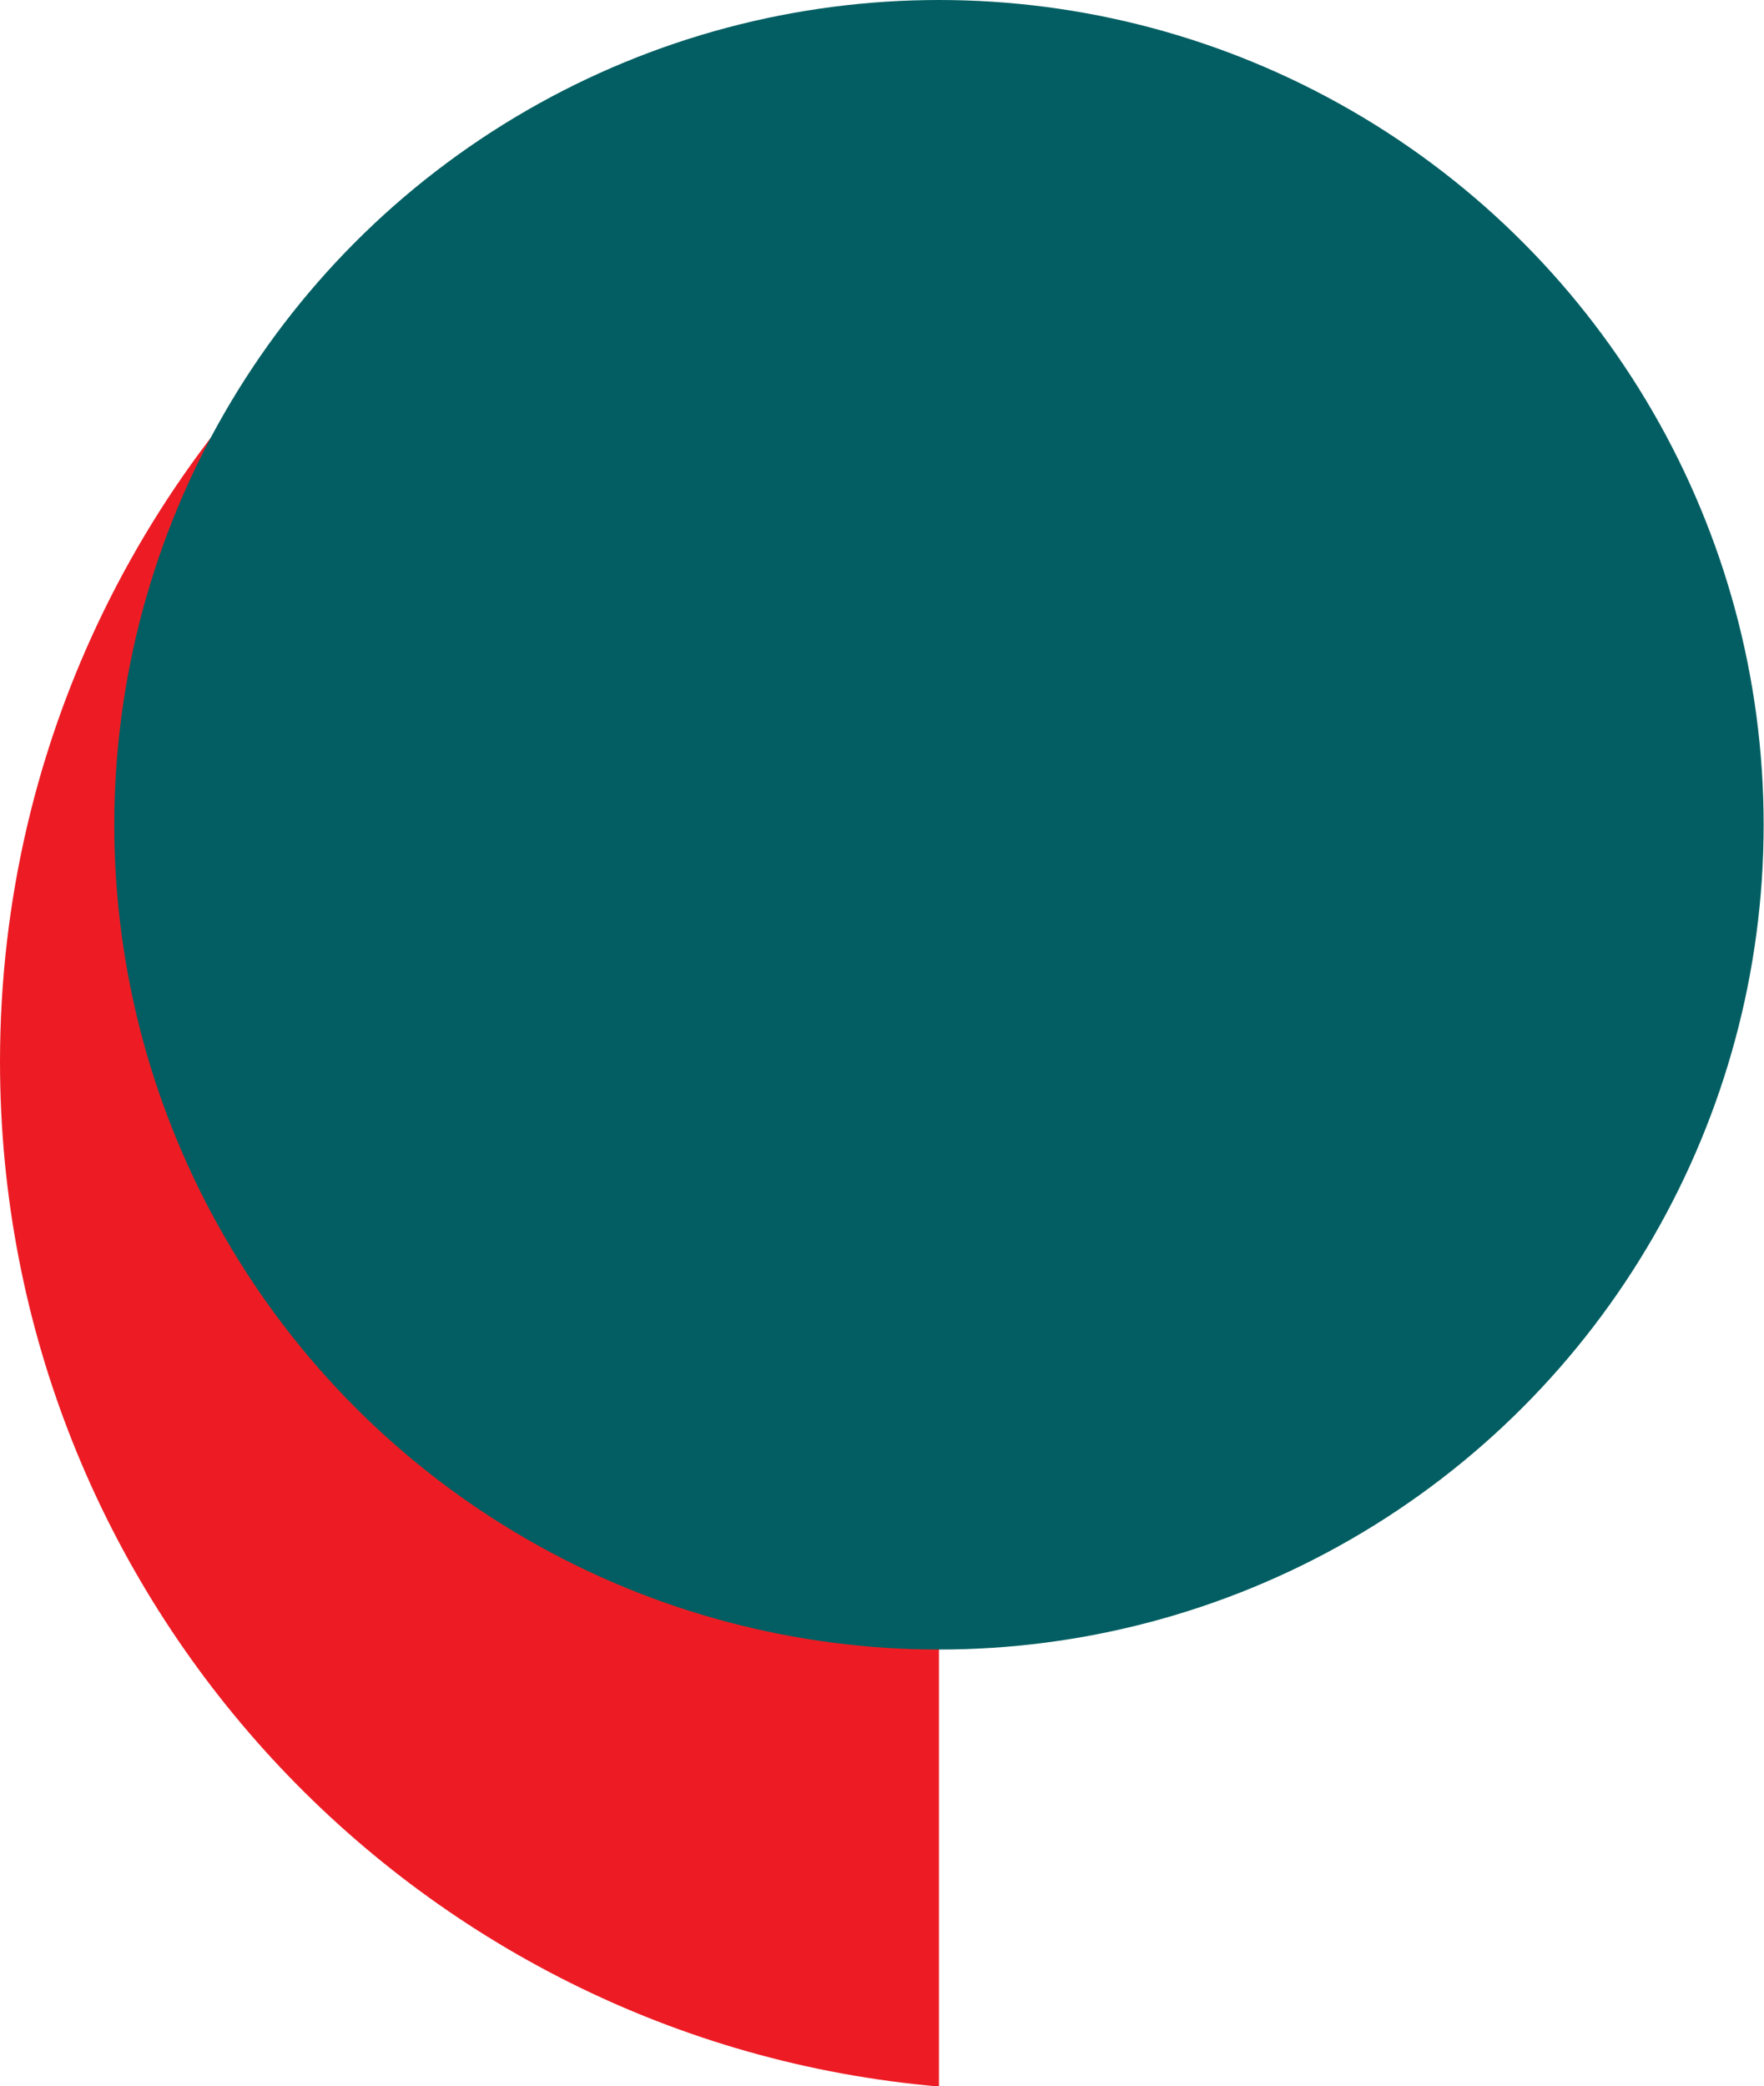 <?xml version="1.0" encoding="UTF-8" standalone="no"?><svg xmlns="http://www.w3.org/2000/svg" xmlns:xlink="http://www.w3.org/1999/xlink" clip-rule="evenodd" fill="#000000" fill-rule="evenodd" height="174.3" image-rendering="optimizeQuality" preserveAspectRatio="xMidYMid meet" text-rendering="geometricPrecision" version="1" viewBox="0.0 0.0 147.4 174.3" width="147.4" zoomAndPan="magnify"><g><g><g id="change1_1"><path d="M78.46 135.08c-36.54,0 -66.17,-29.62 -66.17,-66.17 0,-18.48 7.58,-35.19 19.81,-47.2 -19.57,15.76 -32.1,39.91 -32.1,67 0,44.93 34.5,81.82 78.46,85.62l0 -39.25z" fill="#ed1c24"/></g><g id="change2_1"><circle cx="78.46" cy="68.91" fill="#025e62" r="68.91"/></g></g></g></svg>